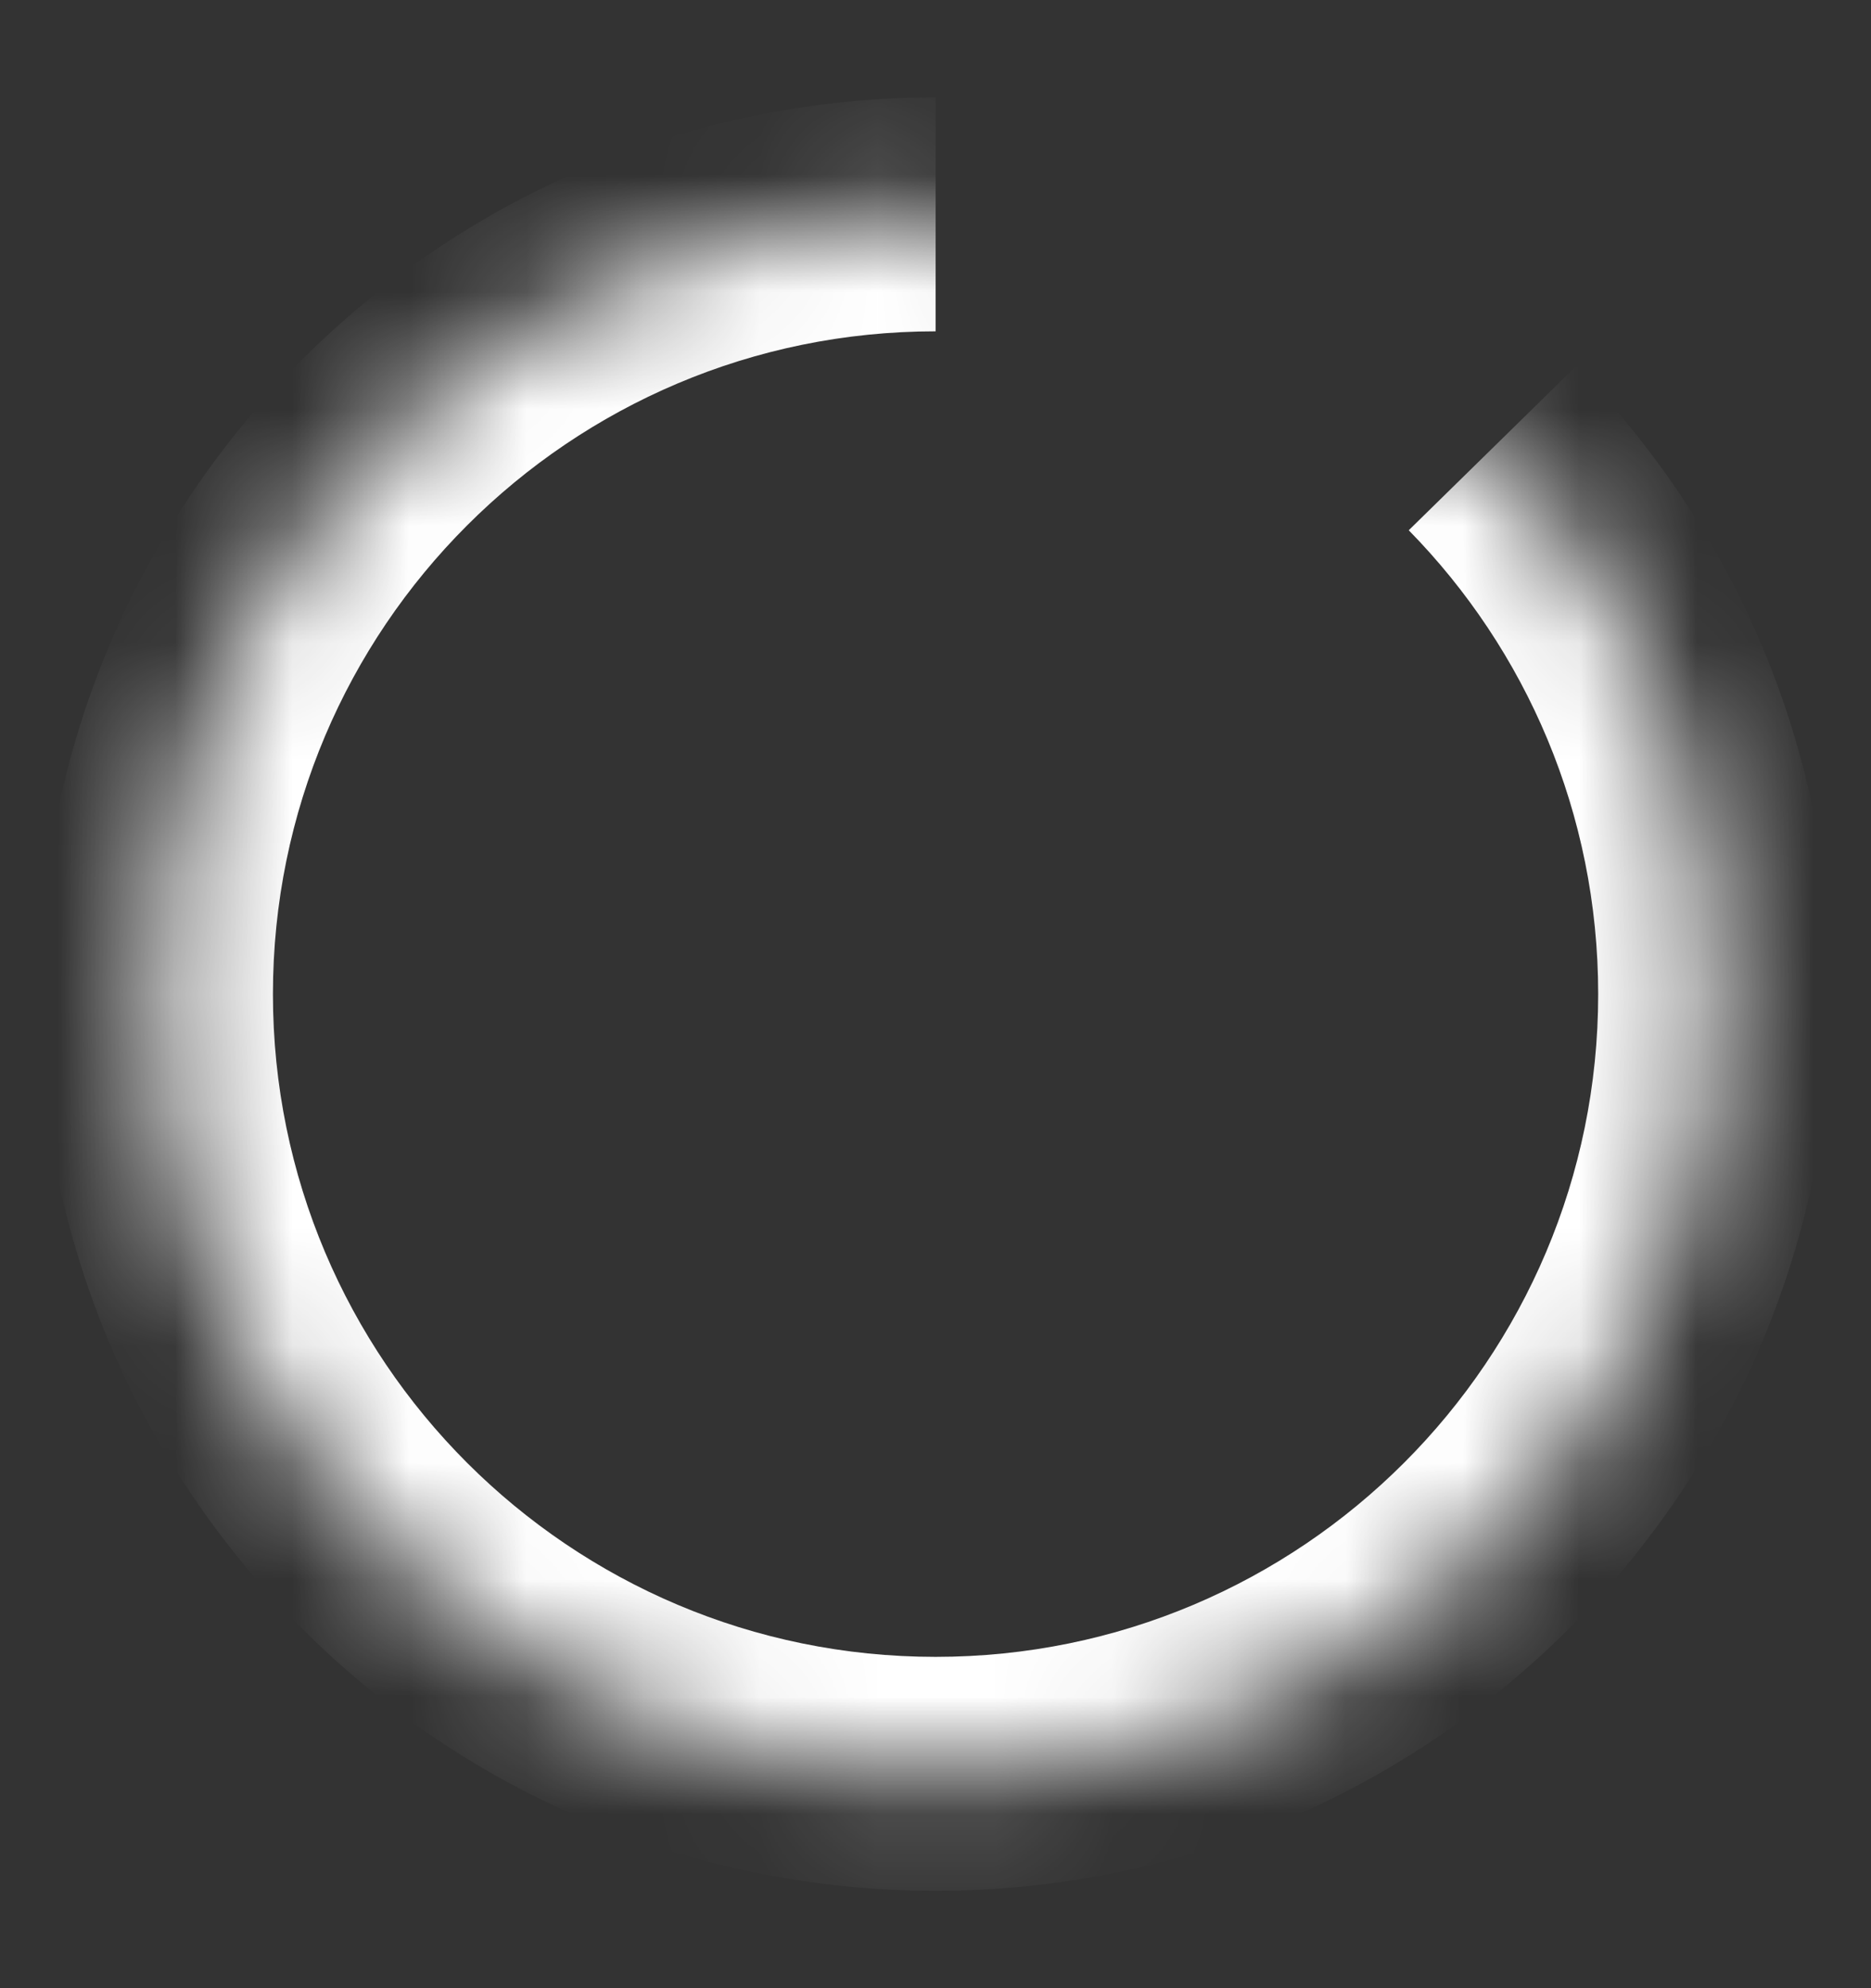 <svg width="16" height="17" viewBox="0 0 16 17" fill="none" xmlns="http://www.w3.org/2000/svg">
<rect x="0" y="0" width="16" height="17" fill="#333333" stroke="none"/>
<mask id="mask0_626_58" style="mask-type:luminance" maskUnits="userSpaceOnUse" x="1" y="1" width="14" height="15">
<path d="M8.001 1.833C4.319 1.833 1.334 4.818 1.334 8.5C1.334 12.182 4.319 15.167 8.001 15.167C11.682 15.167 14.667 12.182 14.667 8.5C14.667 6.683 13.94 5.036 12.761 3.833" fill="#211E1E"/>
</mask>
<g mask="url(#mask0_626_58)">
<path d="M8.001 0.833C3.766 0.833 0.334 4.266 0.334 8.5H2.334C2.334 5.371 4.871 2.833 8.001 2.833V0.833ZM0.334 8.5C0.334 12.734 3.766 16.167 8.001 16.167V14.167C4.871 14.167 2.334 11.63 2.334 8.5H0.334ZM8.001 16.167C12.235 16.167 15.667 12.734 15.667 8.5H13.667C13.667 11.63 11.13 14.167 8.001 14.167V16.167ZM15.667 8.5C15.667 6.411 14.83 4.515 13.476 3.133L12.047 4.534C13.05 5.557 13.667 6.955 13.667 8.5H15.667Z" fill="white"/>
</g>
</svg>
